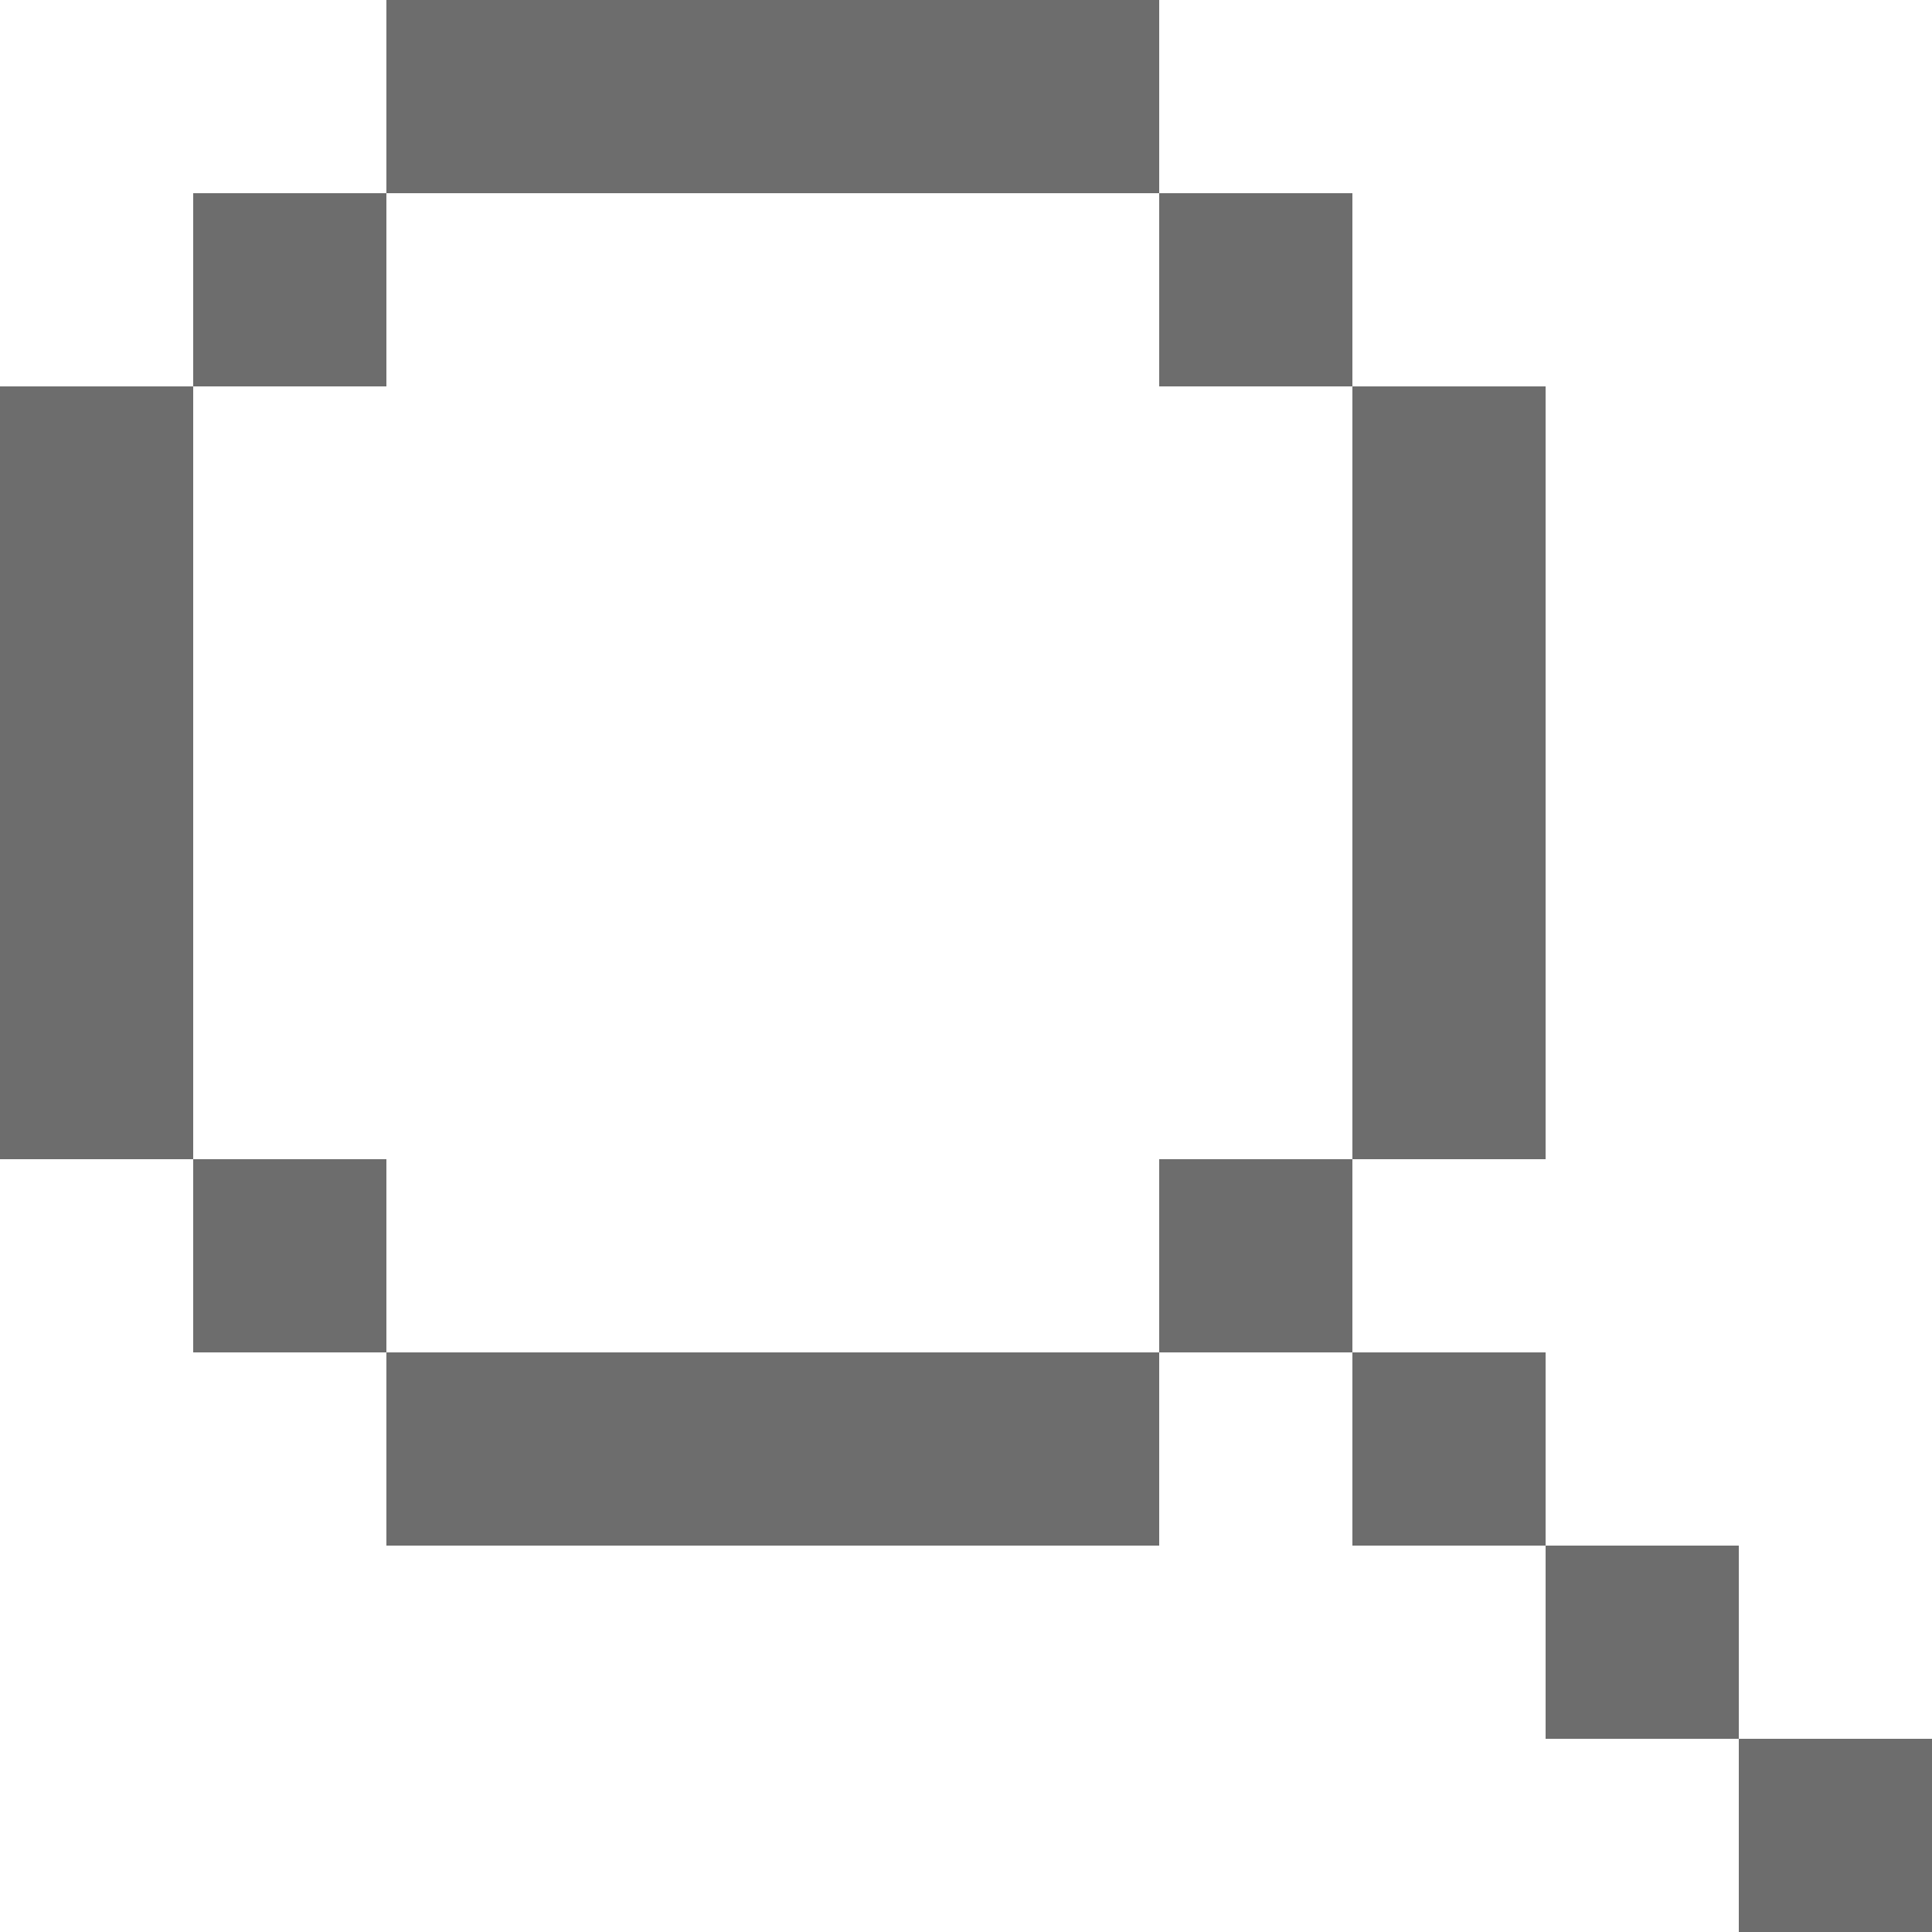 <svg width="22" height="22" viewBox="0 0 22 22" fill="none" xmlns="http://www.w3.org/2000/svg">
<g opacity="0.63">
<path d="M4.4 0H13.2V2.2H4.4V0ZM2.2 4.4V2.2H4.4V4.4H2.2ZM2.2 13.2H0V4.4H2.2V13.2ZM4.4 15.4H2.2V13.2H4.4V15.4ZM13.2 15.4V17.6H4.4V15.4H13.2ZM15.4 13.2H13.2V15.4H15.4V17.6H17.6V19.8H19.8V22H22V19.8H19.8V17.6H17.6V15.4H15.4V13.2ZM15.4 4.4H17.6V13.2H15.4V4.4ZM15.4 4.4V2.2H13.2V4.4H15.4Z" fill="#171717"/>
</g>
</svg>

